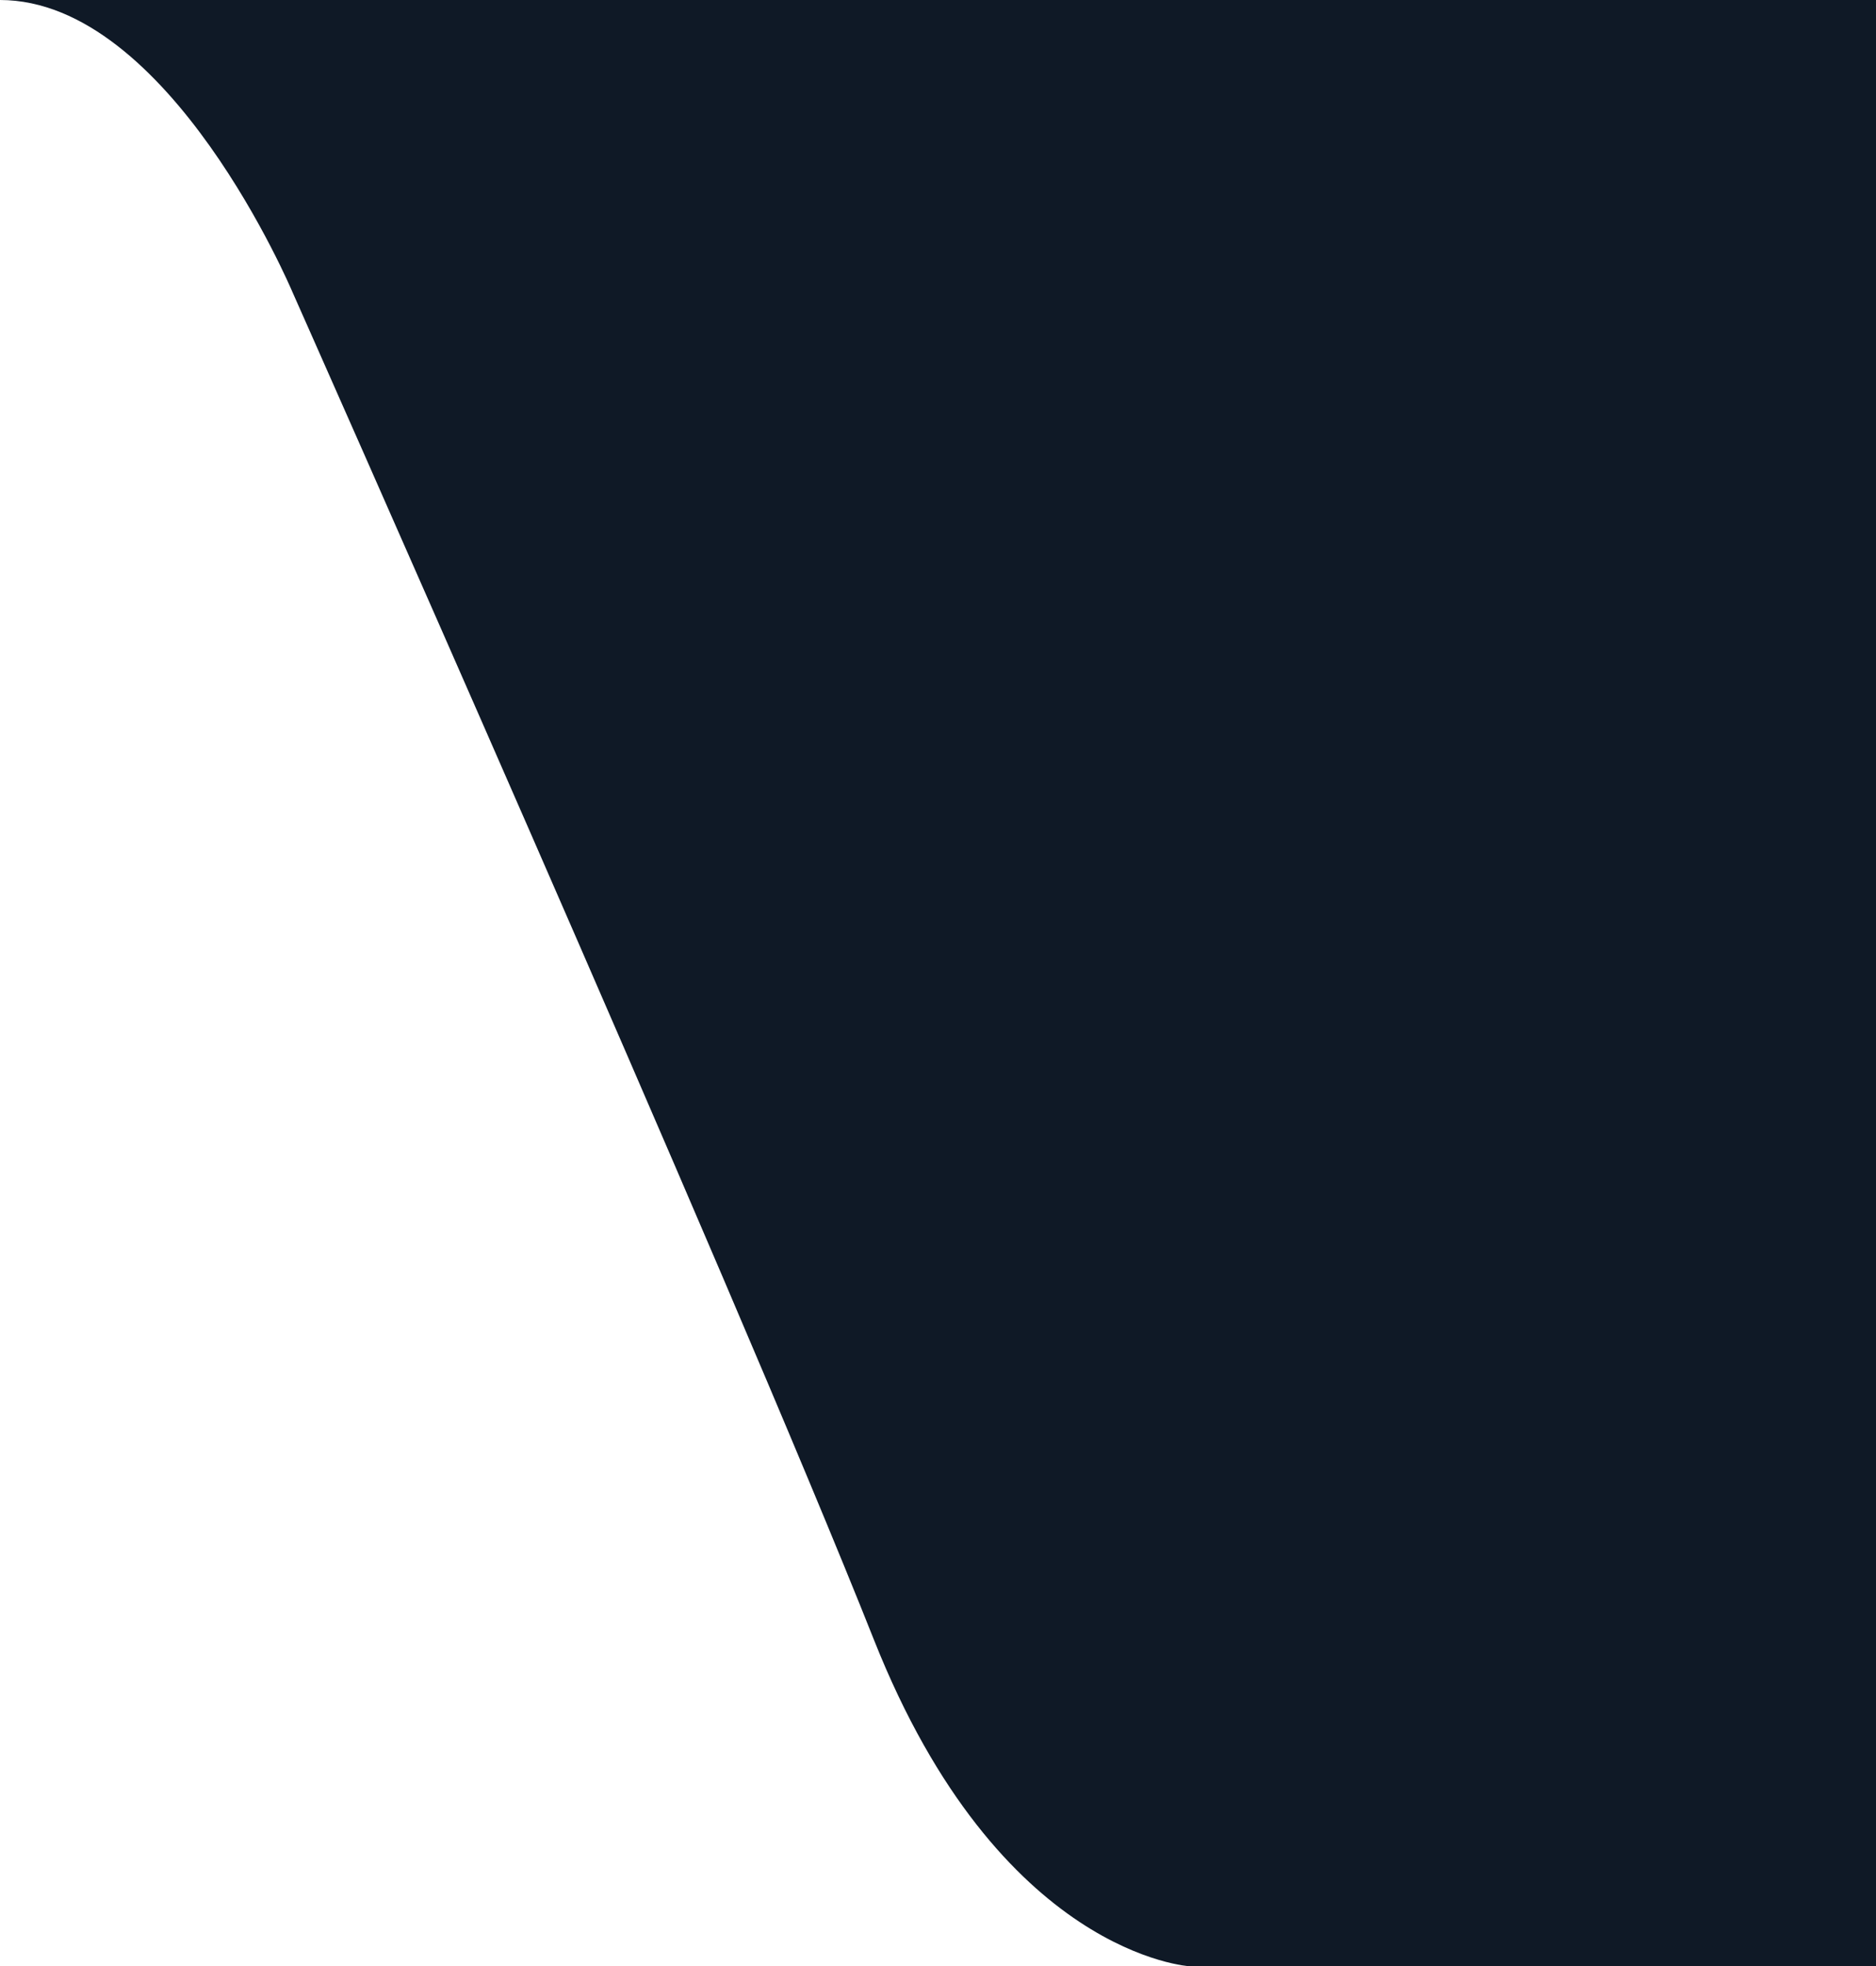 <?xml version="1.0" encoding="utf-8"?>
<!-- Generator: Adobe Illustrator 16.0.0, SVG Export Plug-In . SVG Version: 6.00 Build 0)  -->
<!DOCTYPE svg PUBLIC "-//W3C//DTD SVG 1.1//EN" "http://www.w3.org/Graphics/SVG/1.1/DTD/svg11.dtd">
<svg version="1.1" id="圖層_1" xmlns="http://www.w3.org/2000/svg" xmlns:xlink="http://www.w3.org/1999/xlink" x="0px" y="0px"
	 width="498px" height="522px" viewBox="0 0 498 522" enable-background="new 0 0 498 522" xml:space="preserve">
<path fill="#0F1926" d="M0,0h498v522H316c0,0-50.661-2.666-83.994-86.666C194.011,339.586,77.659,77.588,77.659,77.588S45,0,0,0z"/>
</svg>
